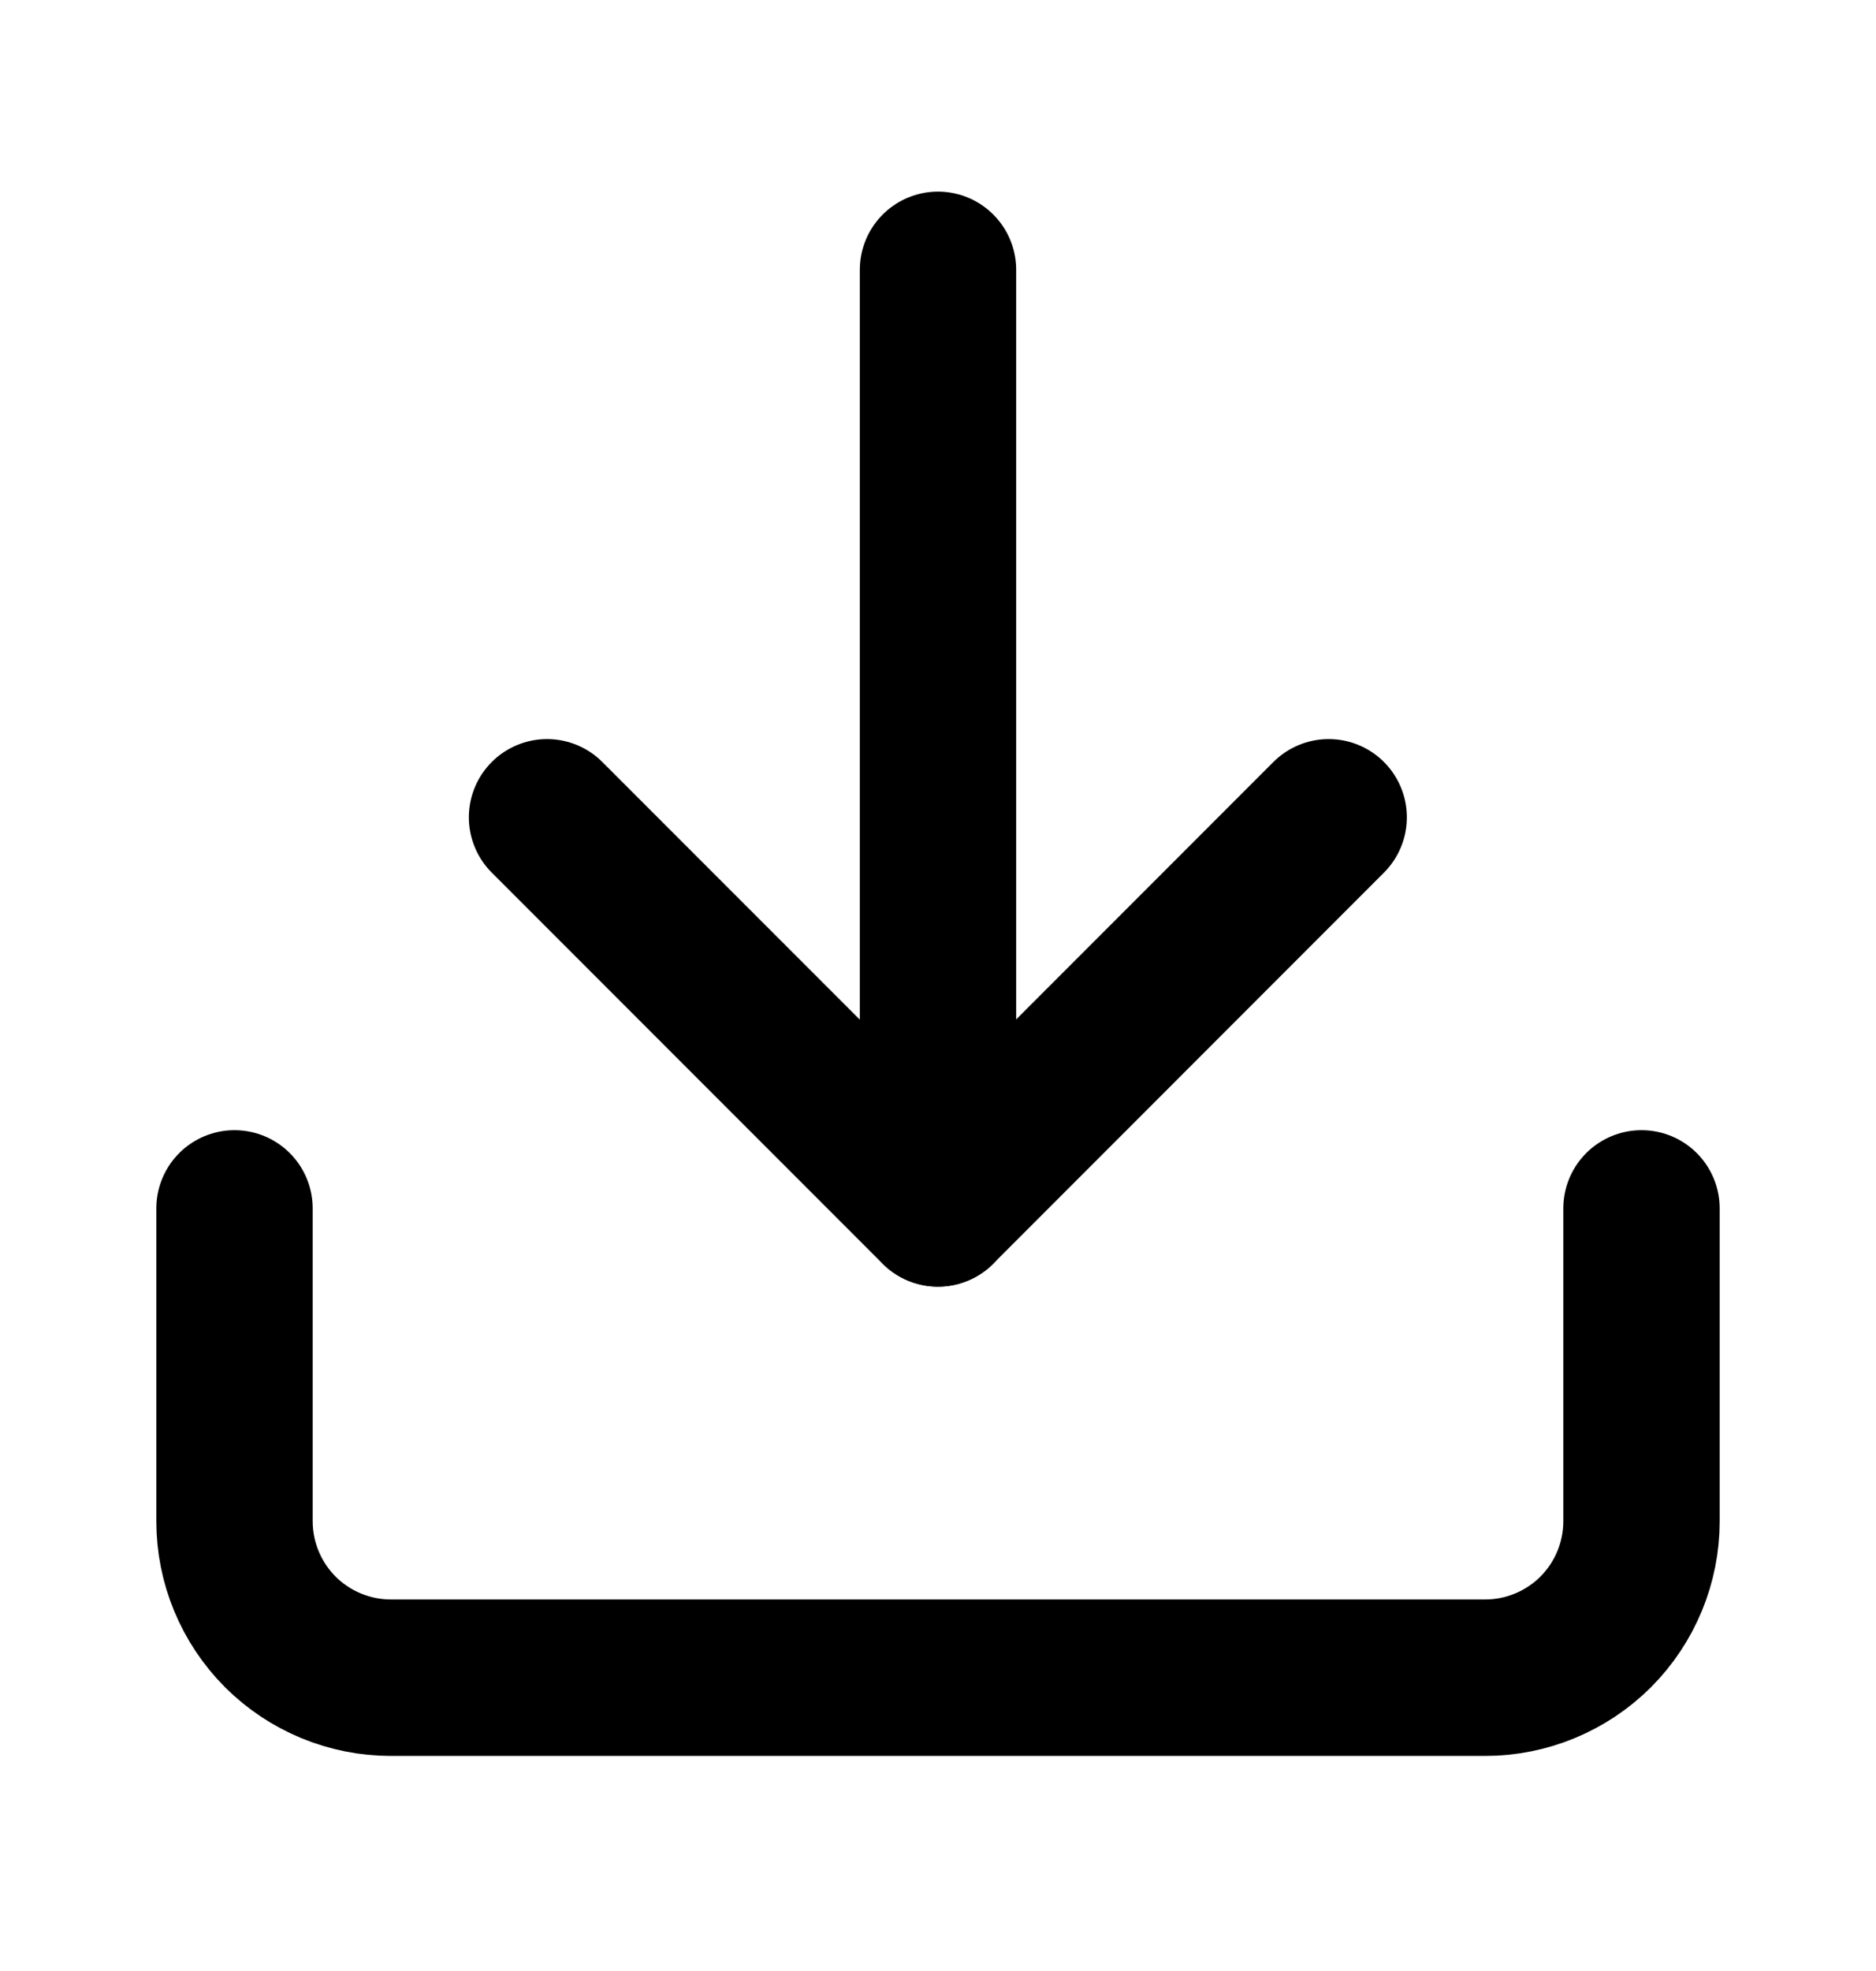 <svg width="20" height="21" viewBox="0 0 20 21" fill="none" xmlns="http://www.w3.org/2000/svg">
<path d="M17.5 12.875V16.208C17.5 16.65 17.324 17.074 17.012 17.387C16.699 17.699 16.275 17.875 15.833 17.875H4.167C3.725 17.875 3.301 17.699 2.988 17.387C2.676 17.074 2.5 16.65 2.5 16.208V12.875" stroke="black" stroke-width="1.667" stroke-linecap="round" stroke-linejoin="round"/>
<path d="M5.832 8.708L9.999 12.875L14.165 8.708" stroke="black" stroke-width="1.667" stroke-linecap="round" stroke-linejoin="round"/>
<path d="M10 12.875V2.875" stroke="black" stroke-width="1.667" stroke-linecap="round" stroke-linejoin="round"/>
</svg>

